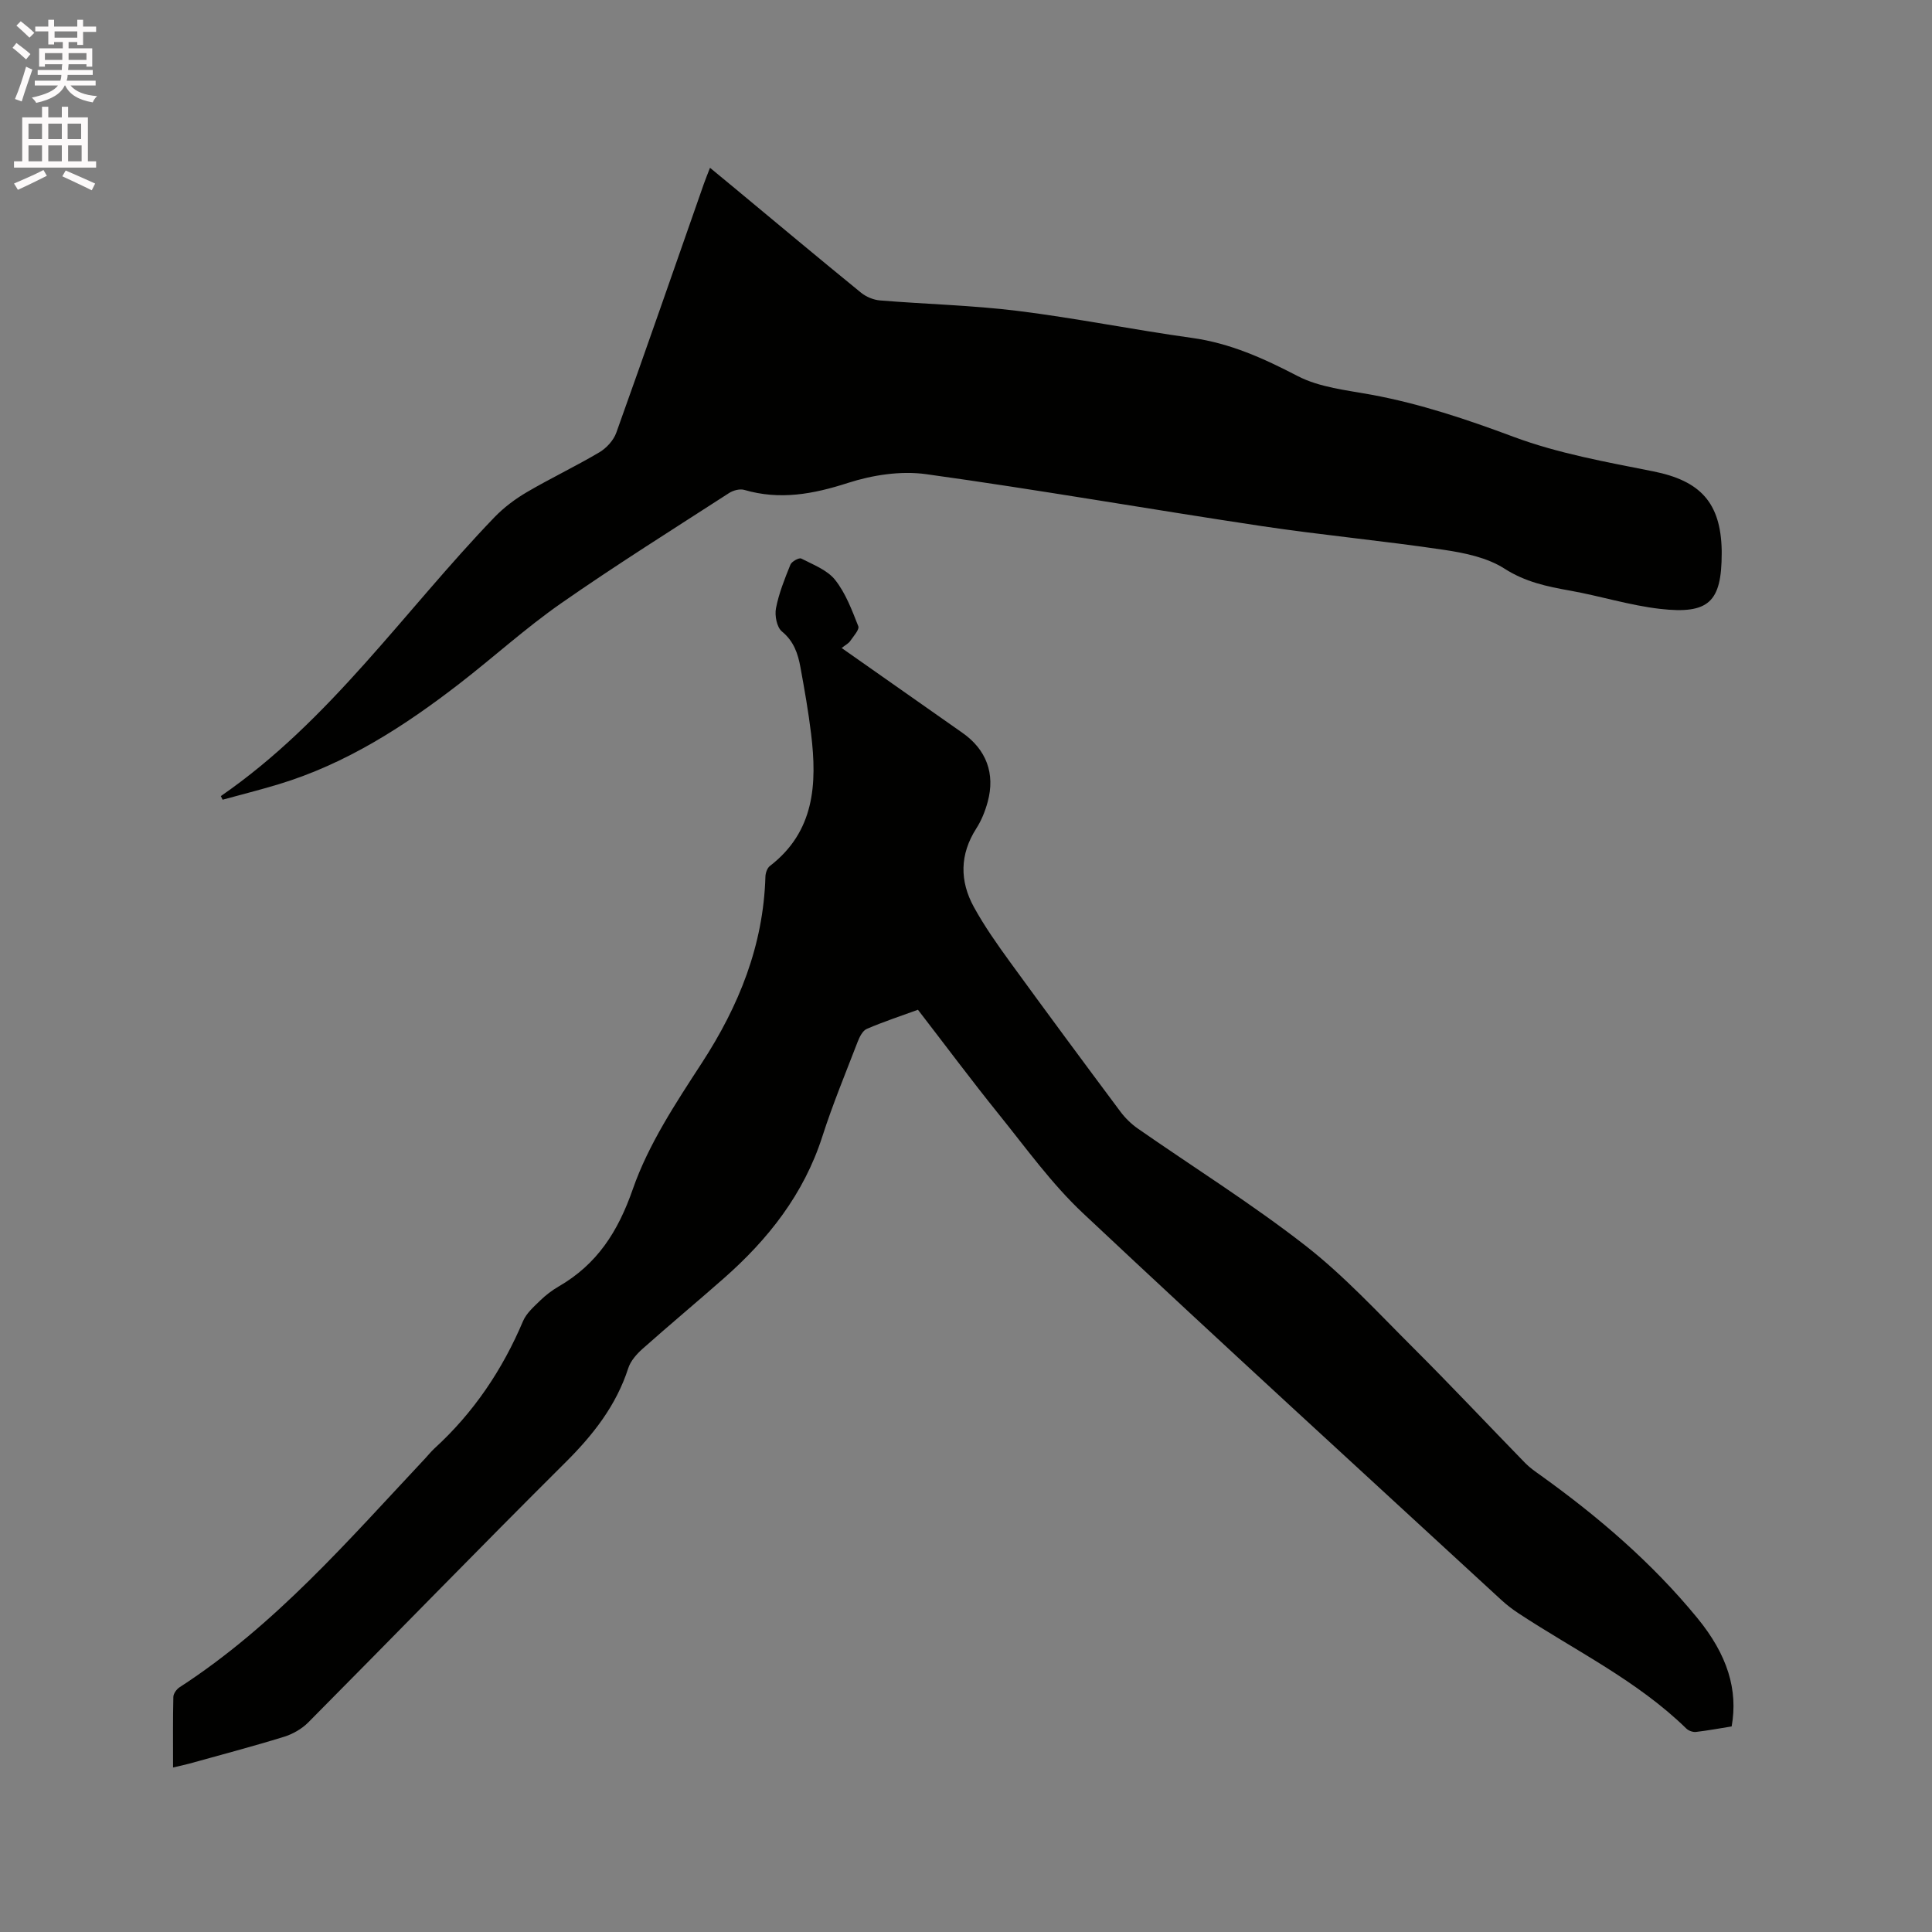 <svg enable-background="new 0 0 400 400" viewBox="0 0 400 400" xmlns="http://www.w3.org/2000/svg"><rect x="0" y="0" width="400" height="400" fill="#808080" stroke="none"/><path d="m2.6 9.9.8-1c.9.7 1.9 1.4 2.9 2.3l-.9 1.1c-1.1-1-2-1.8-2.8-2.4zm.5 10.6c.9-2.1 1.6-4.3 2.3-6.7.4.2.8.4 1.3.6-.7 2.1-1.5 4.3-2.2 6.6zm.3-15.2.9-.9c1 .8 2 1.6 2.8 2.4l-1 1c-.9-.9-1.8-1.7-2.7-2.5zm12.6-1.2h1.2v1.4h2.7v1.1h-2.7v2.7h-1.2v-.6h-1.8v1.3h4.9v3.8h-1.2v-.5h-3.7c0 .4-.1.9-.1 1.2h5.1v1h-5.2c0 .5-.1.9-.2 1.2h6v1h-5.2c1.1 1.3 2.9 2 5.5 2.2-.4.4-.7.8-.9 1.3-2.9-.5-4.8-1.6-5.7-3.5h-.1c-.8 1.7-2.7 2.9-5.9 3.6-.2-.4-.6-.8-.9-1.1 2.8-.6 4.6-1.4 5.4-2.5h-4.8v-1h5.3c.1-.3.2-.7.2-1.2h-4.9v-1h5c0-.4 0-.8.1-1.2h-3.6v.5h-1.2v-3.8h4.9v-1.3h-1.8v.5h-1.2v-2.7h-2.7v-1h2.7v-1.4h1.2v1.4h4.8zm-6.7 8.3h3.6c0-.4 0-.9 0-1.4h-3.6zm1.9-4.6h4.8v-1.3h-4.7v1.3zm6.7 3.2h-3.7v1.4h3.7z" fill="#fcfafa"/><path d="m8.7 22.1h1.3v2.2h2.8v-2.2h1.3v2.2h4.1v9.1h1.7v1.3h-17v-1.3h1.7v-9.1h4.1zm.3 13.1.7 1.2c-1.8.9-3.8 1.9-6 2.9-.2-.4-.5-.8-.8-1.3 2.3-1 4.4-1.9 6.1-2.8zm-3.1-6.4h2.8v-3.2h-2.8zm0 4.6h2.8v-3.3h-2.8zm4.1-4.6h2.8v-3.2h-2.8zm0 4.6h2.8v-3.3h-2.8zm3.6 1.9c2.1.9 4.1 1.8 6.1 2.7l-.7 1.4c-2.2-1.1-4.2-2-6.1-2.9zm3.2-9.7h-2.8v3.2h2.8zm-2.7 7.8h2.8v-3.3h-2.8z" fill="#fcfafa"/><g fill="#010100"><path d="m174.25 134.16c8.55 6 16.78 11.79 25.02 17.57 4.92 3.45 6.82 8.42 5.22 14.29-.52 1.91-1.29 3.85-2.36 5.51-3.44 5.37-3.46 10.87-.5 16.26 2.18 3.97 4.82 7.71 7.49 11.39 7.54 10.37 15.17 20.68 22.84 30.96.99 1.33 2.24 2.55 3.59 3.5 11.56 8.05 23.55 15.55 34.66 24.2 8.05 6.27 15.06 13.9 22.32 21.14 7.88 7.86 15.5 15.98 23.27 23.95.95.97 2.1 1.76 3.22 2.56 11.93 8.56 23.02 18.08 32.36 29.46 6.33 7.71 8.48 14.96 7.14 22.49-2.4.38-4.89.85-7.39 1.14-.63.07-1.51-.24-1.97-.68-10.22-9.98-23.03-16.15-34.78-23.89-1.23-.81-2.42-1.72-3.5-2.71-28.93-26.65-57.98-53.18-86.65-80.11-6.51-6.11-11.82-13.53-17.46-20.52-5.65-7.01-11.03-14.24-16.72-21.61-3.53 1.29-7.13 2.47-10.59 3.96-.86.37-1.5 1.66-1.89 2.67-2.51 6.52-5.19 12.99-7.32 19.63-3.83 11.91-11.2 21.26-20.41 29.36-5.57 4.9-11.27 9.66-16.82 14.59-1.21 1.08-2.45 2.48-2.94 3.98-2.51 7.77-7.28 13.83-13.02 19.54-17.89 17.79-35.46 35.91-53.24 53.82-1.34 1.35-3.22 2.42-5.04 2.98-6.47 2-13.02 3.72-19.55 5.54-.98.27-1.98.47-3.4.81 0-5.15-.05-9.89.06-14.62.02-.68.67-1.59 1.29-1.99 19.74-12.79 34.94-30.43 50.82-47.35.65-.7 1.25-1.45 1.95-2.1 8.1-7.4 14.07-16.27 18.34-26.36.7-1.64 2.24-2.98 3.57-4.28 1.13-1.1 2.43-2.09 3.79-2.88 7.96-4.6 12.29-11.32 15.37-20.17 3.22-9.25 8.88-17.8 14.29-26.12 7.69-11.83 12.74-24.34 13.16-38.55.02-.76.36-1.79.92-2.22 9.27-7.13 9.8-16.99 8.54-27.36-.56-4.62-1.37-9.22-2.21-13.8-.51-2.8-1.36-5.37-3.83-7.4-1.06-.87-1.53-3.3-1.23-4.82.6-3.09 1.8-6.08 2.99-9.02.26-.65 1.79-1.49 2.24-1.26 2.47 1.27 5.39 2.37 7.02 4.43 2.18 2.75 3.48 6.26 4.79 9.58.27.69-.98 2.06-1.65 3.03-.32.51-.94.81-1.8 1.48z"/><path d="m45.72 164.82c22.63-15.6 37.96-38.31 56.66-57.74 1.94-2.01 4.27-3.76 6.69-5.18 4.93-2.89 10.12-5.35 15.03-8.26 1.47-.87 2.93-2.47 3.5-4.06 6.14-17.14 12.11-34.35 18.13-51.53.34-.98.74-1.93 1.27-3.31 1.85 1.53 3.45 2.85 5.05 4.17 8.73 7.25 17.43 14.53 26.22 21.69 1.06.86 2.57 1.49 3.93 1.6 9.5.78 19.07 1 28.52 2.17 12.07 1.5 24.02 3.92 36.07 5.59 7.92 1.1 14.86 4.25 21.88 7.9 4.53 2.35 10.08 2.91 15.25 3.86 10.14 1.87 19.78 5.11 29.45 8.72 9.25 3.45 19.18 5.21 28.92 7.15 9.72 1.94 13.98 6.45 14.17 16.39v.64c-.02 9.98-2.63 12.6-12.78 11.44-6.27-.72-12.39-2.67-18.63-3.78-4.78-.85-9.26-1.79-13.58-4.56-3.57-2.29-8.25-3.25-12.57-3.89-12.55-1.87-25.21-3.04-37.76-4.92-23.15-3.48-46.22-7.53-69.4-10.74-5.25-.73-11.11.18-16.2 1.82-7.18 2.32-14.08 3.59-21.44 1.44-.92-.27-2.29.09-3.14.64-11.66 7.54-23.43 14.91-34.81 22.85-7.29 5.08-13.91 11.11-20.95 16.56-11.45 8.86-23.52 16.66-37.54 20.9-3.83 1.16-7.71 2.13-11.57 3.19-.13-.24-.25-.5-.37-.75z"/></g></svg>